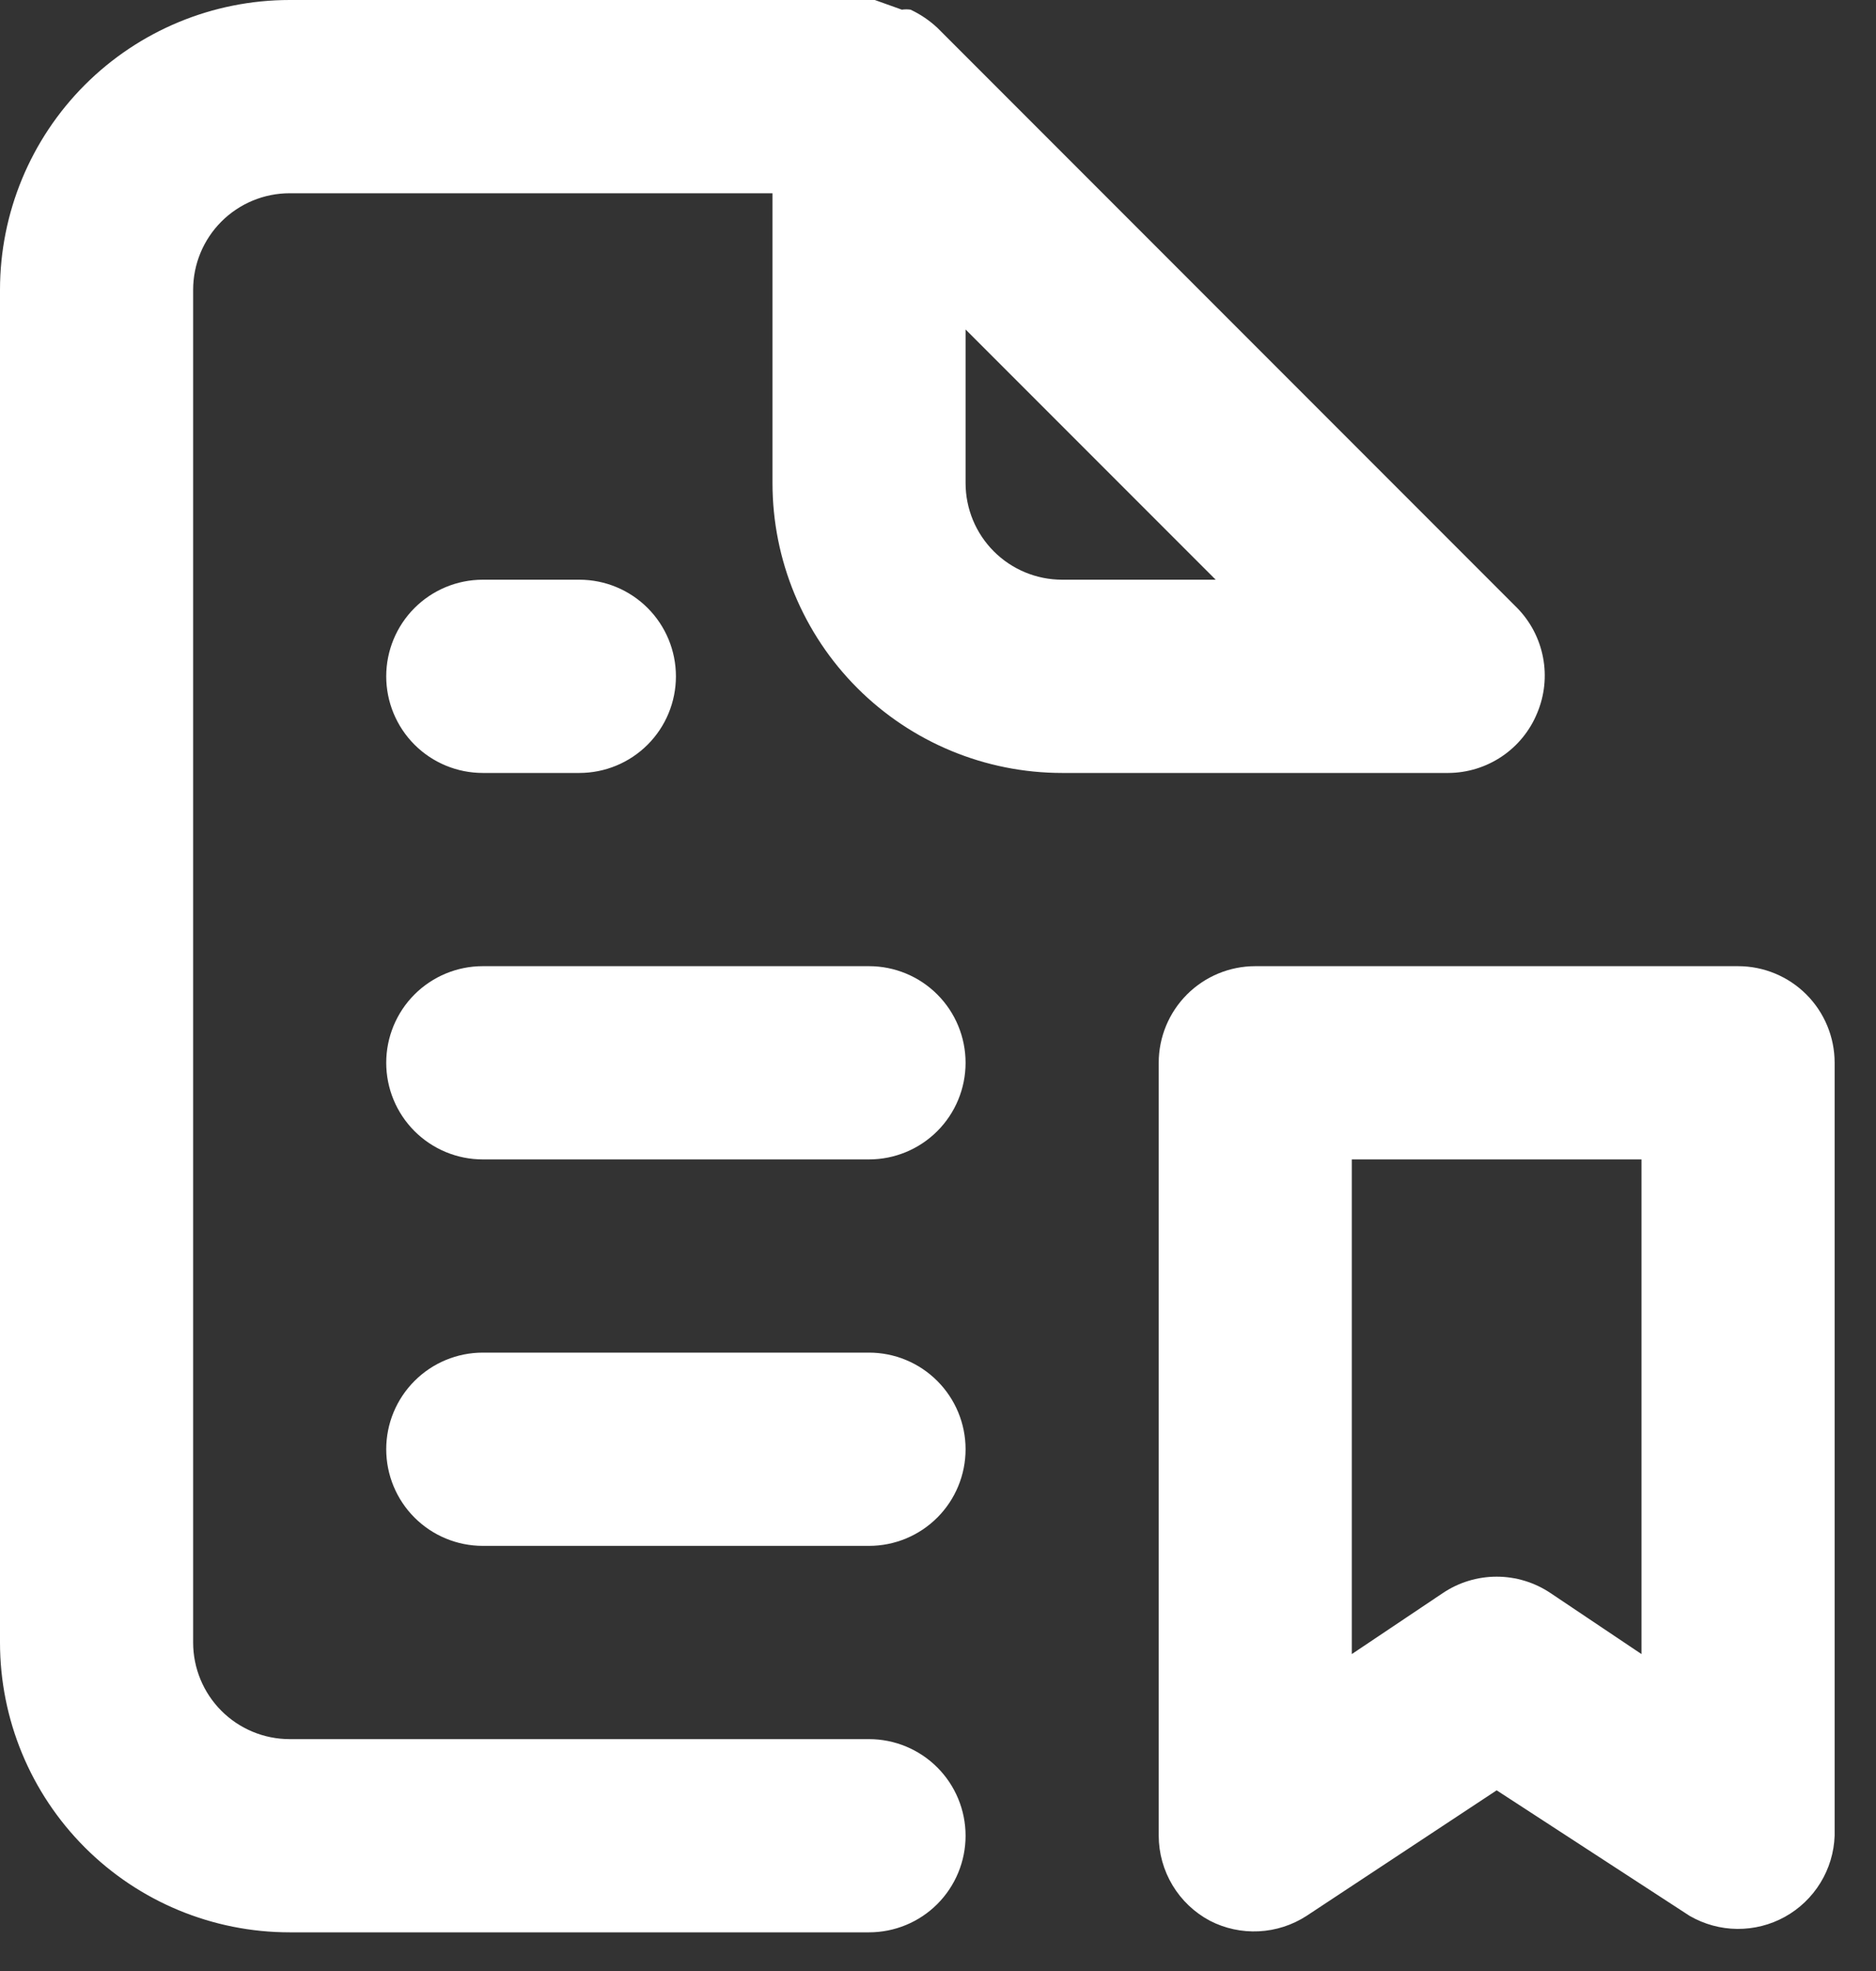 <?xml version="1.0" encoding="UTF-8"?>
<svg xmlns="http://www.w3.org/2000/svg" width="40" height="42" viewBox="0 0 40 42" fill="none">
  <rect x="0" y="0" width="40" height="42" fill="#333333" stroke="none"/>
  <path d="M10.294 16.471H12.353C12.899 16.471 13.423 16.254 13.809 15.868C14.195 15.482 14.412 14.958 14.412 14.412C14.412 13.866 14.195 13.342 13.809 12.956C13.423 12.57 12.899 12.353 12.353 12.353H10.294C9.748 12.353 9.224 12.57 8.838 12.956C8.452 13.342 8.235 13.866 8.235 14.412C8.235 14.958 8.452 15.482 8.838 15.868C9.224 16.254 9.748 16.471 10.294 16.471ZM18.529 28.823H10.294C9.748 28.823 9.224 29.04 8.838 29.427C8.452 29.813 8.235 30.336 8.235 30.882C8.235 31.428 8.452 31.952 8.838 32.338C9.224 32.724 9.748 32.941 10.294 32.941H18.529C19.075 32.941 19.599 32.724 19.985 32.338C20.371 31.952 20.588 31.428 20.588 30.882C20.588 30.336 20.371 29.813 19.985 29.427C19.599 29.04 19.075 28.823 18.529 28.823ZM18.529 20.588H10.294C9.748 20.588 9.224 20.805 8.838 21.191C8.452 21.577 8.235 22.101 8.235 22.647C8.235 23.193 8.452 23.717 8.838 24.103C9.224 24.489 9.748 24.706 10.294 24.706H18.529C19.075 24.706 19.599 24.489 19.985 24.103C20.371 23.717 20.588 23.193 20.588 22.647C20.588 22.101 20.371 21.577 19.985 21.191C19.599 20.805 19.075 20.588 18.529 20.588ZM32.776 15.194C32.934 14.819 32.977 14.406 32.9 14.007C32.823 13.607 32.63 13.239 32.344 12.95L19.991 0.597C19.821 0.437 19.626 0.305 19.415 0.206C19.353 0.197 19.291 0.197 19.229 0.206L18.653 0H6.176C4.538 0 2.967 0.651 1.809 1.809C0.651 2.967 0 4.538 0 6.176V35C0 36.638 0.651 38.209 1.809 39.367C2.967 40.526 4.538 41.176 6.176 41.176H18.529C19.075 41.176 19.599 40.96 19.985 40.574C20.371 40.187 20.588 39.664 20.588 39.118C20.588 38.572 20.371 38.048 19.985 37.662C19.599 37.276 19.075 37.059 18.529 37.059H6.176C5.63 37.059 5.107 36.842 4.721 36.456C4.335 36.07 4.118 35.546 4.118 35V6.176C4.118 5.63 4.335 5.107 4.721 4.721C5.107 4.335 5.63 4.118 6.176 4.118H16.471V10.294C16.471 11.932 17.121 13.503 18.28 14.662C19.438 15.82 21.009 16.471 22.647 16.471H30.882C31.289 16.469 31.686 16.346 32.023 16.119C32.36 15.892 32.622 15.57 32.776 15.194ZM22.647 12.353C22.101 12.353 21.577 12.136 21.191 11.75C20.805 11.364 20.588 10.84 20.588 10.294V7.021L25.921 12.353H22.647ZM37.059 20.588H26.765C26.219 20.588 25.695 20.805 25.309 21.191C24.923 21.577 24.706 22.101 24.706 22.647V39.118C24.707 39.49 24.809 39.855 25.001 40.174C25.193 40.493 25.468 40.754 25.797 40.929C26.119 41.095 26.479 41.172 26.84 41.154C27.202 41.136 27.552 41.023 27.856 40.827L31.912 38.15L36.029 40.827C36.337 41.004 36.685 41.1 37.041 41.103C37.396 41.106 37.746 41.018 38.057 40.846C38.368 40.674 38.629 40.424 38.815 40.121C39.001 39.819 39.105 39.473 39.118 39.118V22.647C39.118 22.101 38.901 21.577 38.515 21.191C38.129 20.805 37.605 20.588 37.059 20.588ZM35 35.247L33.065 33.95C32.724 33.72 32.323 33.597 31.912 33.597C31.501 33.597 31.099 33.72 30.759 33.95L28.823 35.247V24.706H35V35.247Z" fill="white"></path>
</svg>
